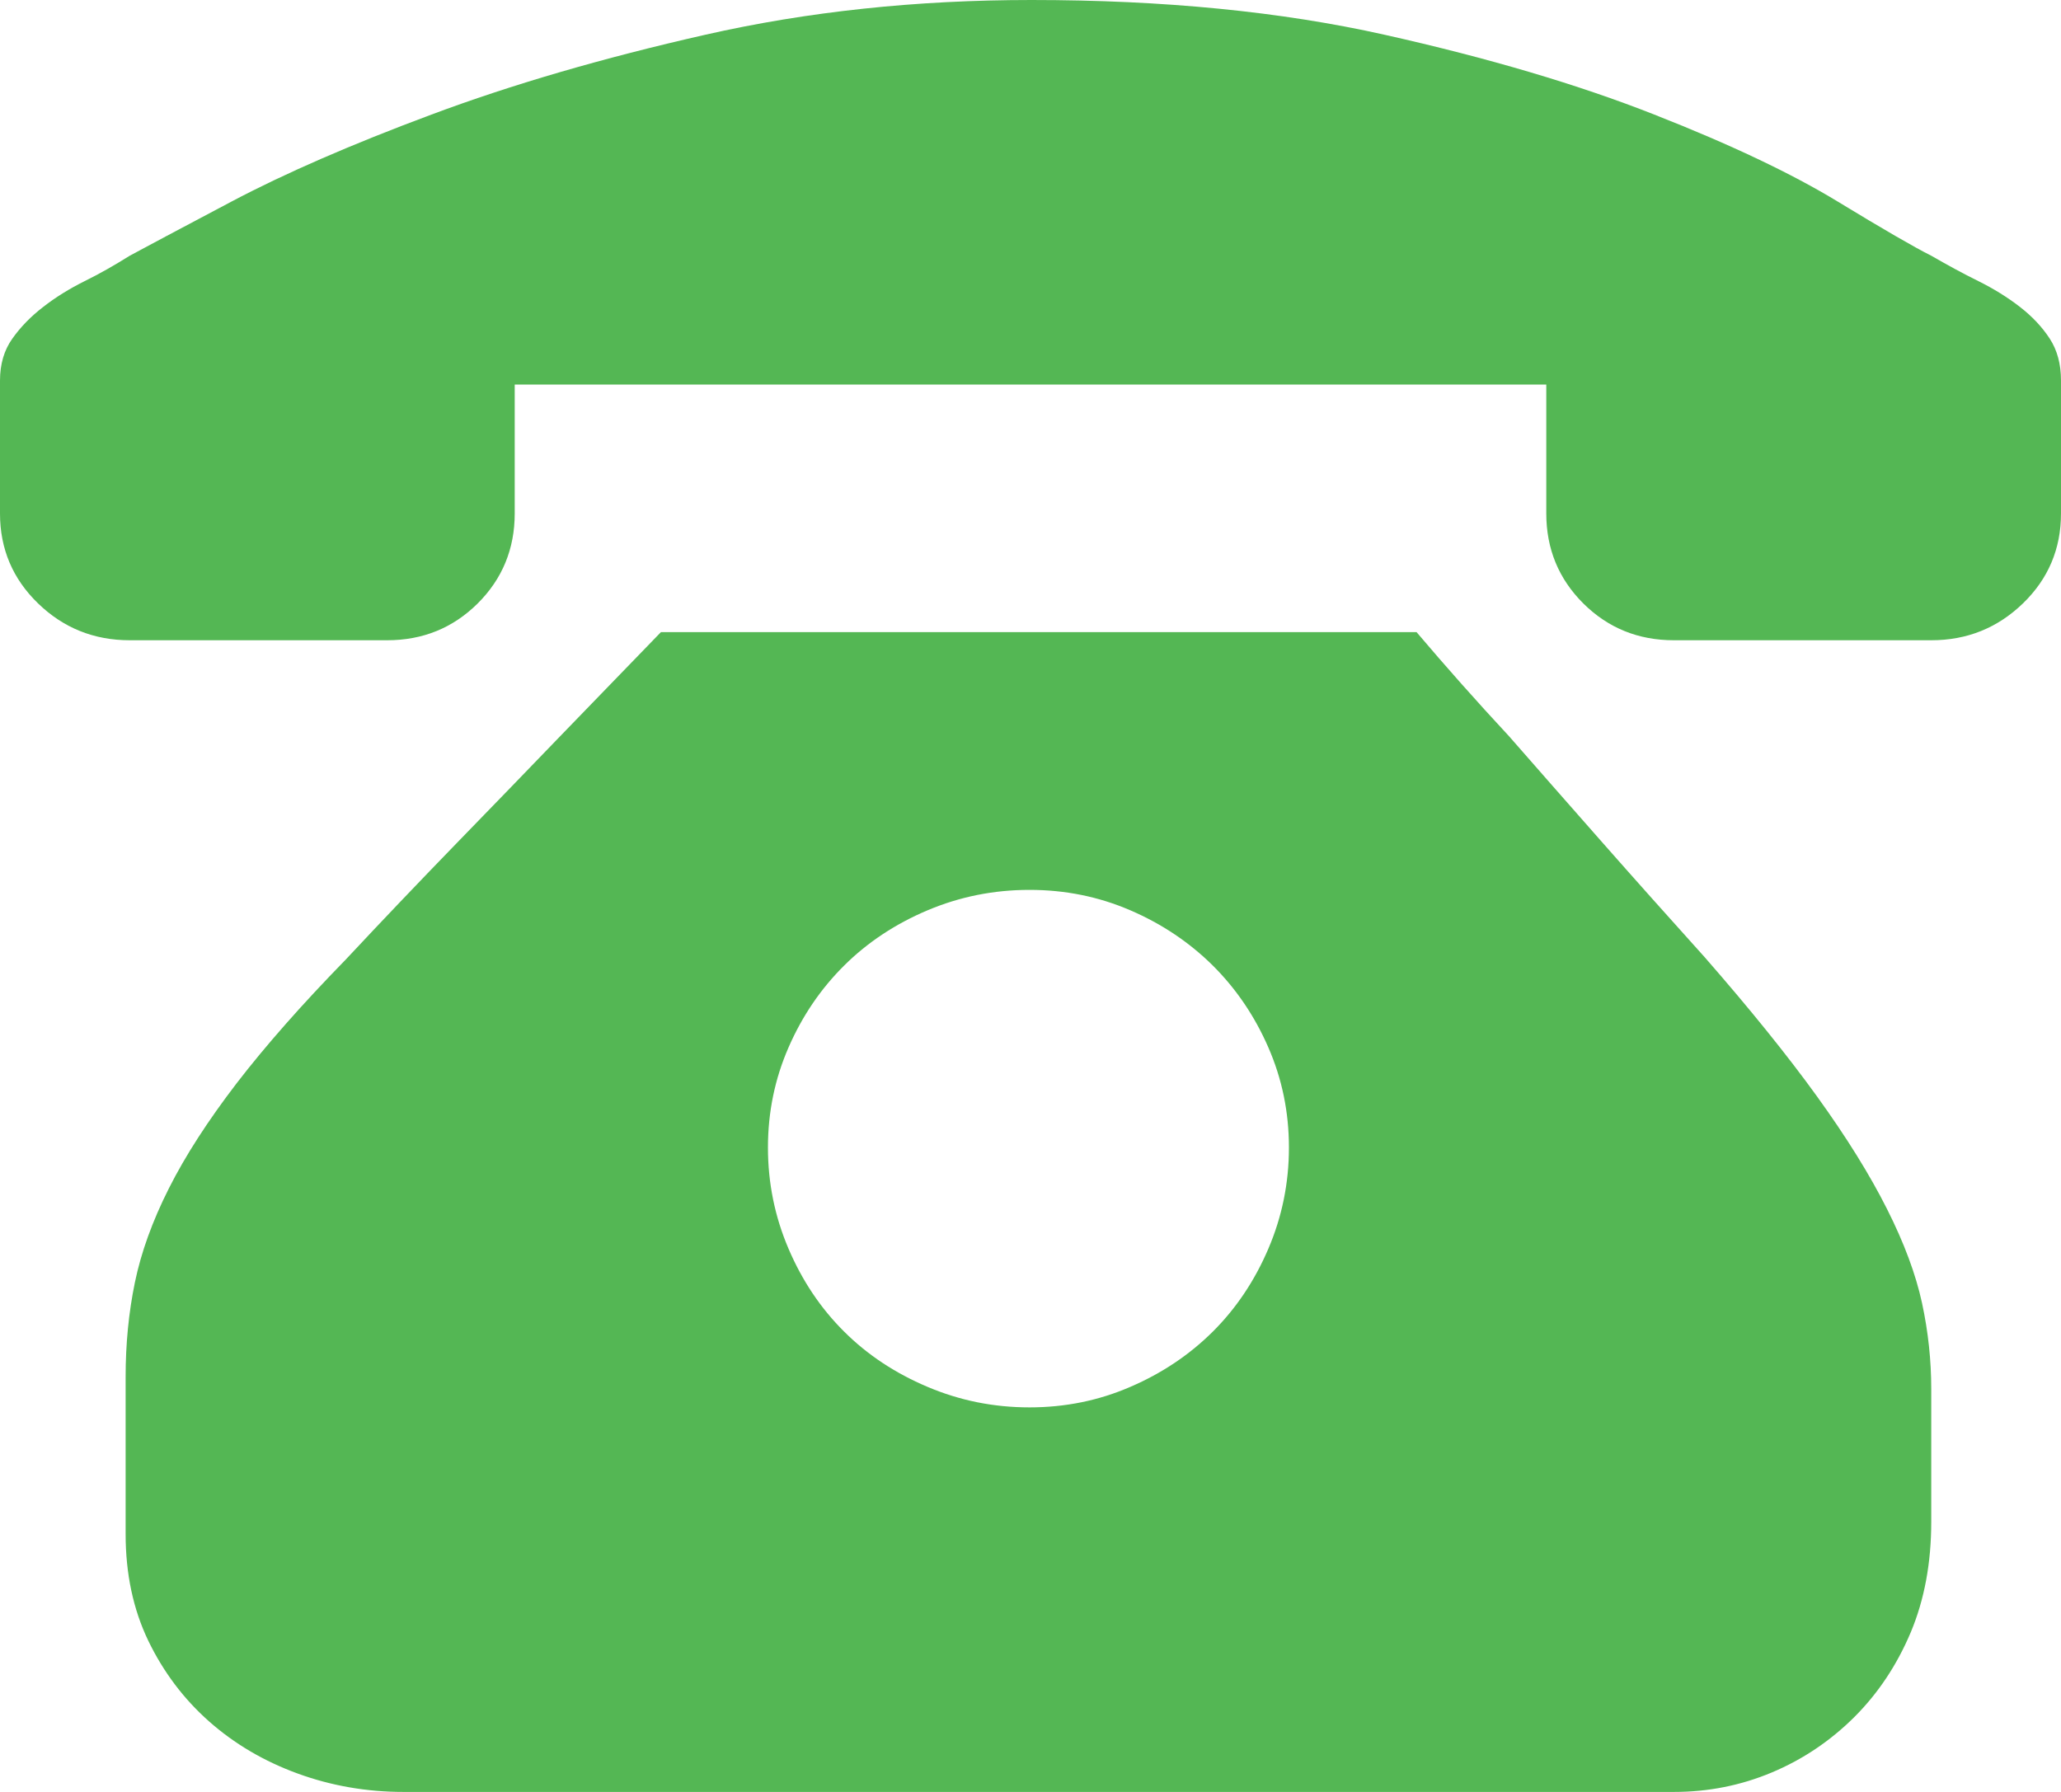 <svg width="23" height="20" viewBox="0 0 23 20" fill="none" xmlns="http://www.w3.org/2000/svg">
<path d="M15.808 7.055C16.13 7.435 16.474 7.823 16.842 8.219C17.148 8.569 17.489 8.957 17.865 9.384C18.24 9.81 18.627 10.243 19.025 10.685C19.53 11.263 19.948 11.781 20.277 12.237C20.607 12.694 20.867 13.113 21.058 13.493C21.25 13.874 21.38 14.224 21.449 14.543C21.518 14.863 21.552 15.183 21.552 15.502V16.986C21.552 17.443 21.476 17.854 21.323 18.219C21.169 18.584 20.959 18.9 20.691 19.167C20.423 19.433 20.116 19.639 19.772 19.783C19.427 19.928 19.063 20 18.68 20H4.503C4.09 20 3.695 19.931 3.32 19.794C2.945 19.657 2.616 19.463 2.332 19.212C2.049 18.961 1.823 18.661 1.654 18.311C1.486 17.96 1.402 17.565 1.402 17.123V15.365C1.402 15 1.436 14.65 1.505 14.315C1.574 13.98 1.7 13.63 1.884 13.265C2.068 12.899 2.321 12.508 2.642 12.089C2.964 11.671 3.37 11.21 3.86 10.708C4.258 10.282 4.668 9.852 5.089 9.418C5.511 8.984 5.89 8.592 6.227 8.242C6.625 7.831 7.008 7.435 7.376 7.055H15.808ZM11.489 15.708C11.887 15.708 12.262 15.632 12.614 15.479C12.967 15.327 13.273 15.122 13.534 14.863C13.794 14.604 14.001 14.296 14.154 13.938C14.307 13.581 14.384 13.204 14.384 12.808C14.384 12.412 14.307 12.04 14.154 11.69C14.001 11.339 13.794 11.035 13.534 10.776C13.273 10.518 12.967 10.312 12.614 10.16C12.262 10.008 11.887 9.932 11.489 9.932C11.09 9.932 10.711 10.008 10.351 10.16C9.991 10.312 9.681 10.518 9.421 10.776C9.16 11.035 8.953 11.339 8.8 11.69C8.647 12.04 8.57 12.412 8.57 12.808C8.57 13.204 8.647 13.581 8.8 13.938C8.953 14.296 9.16 14.604 9.421 14.863C9.681 15.122 9.991 15.327 10.351 15.479C10.711 15.632 11.09 15.708 11.489 15.708ZM23 4.292V5.731C23 6.126 22.858 6.461 22.575 6.735C22.291 7.009 21.951 7.146 21.552 7.146H18.68C18.282 7.146 17.945 7.009 17.669 6.735C17.394 6.461 17.256 6.126 17.256 5.731V4.292H5.744V5.731C5.744 6.126 5.606 6.461 5.331 6.735C5.055 7.009 4.718 7.146 4.32 7.146H1.448C1.049 7.146 0.708 7.009 0.425 6.735C0.142 6.461 0 6.126 0 5.731V4.292V4.247C0 4.064 0.046 3.908 0.138 3.779C0.23 3.649 0.345 3.531 0.483 3.425C0.62 3.318 0.774 3.223 0.942 3.139C1.111 3.056 1.279 2.96 1.448 2.854C1.616 2.763 1.995 2.561 2.585 2.249C3.175 1.937 3.918 1.613 4.814 1.279C5.71 0.944 6.728 0.647 7.87 0.388C9.011 0.129 10.225 0 11.511 0C12.982 0 14.296 0.129 15.452 0.388C16.609 0.647 17.612 0.944 18.462 1.279C19.312 1.613 19.994 1.937 20.507 2.249C21.02 2.561 21.369 2.763 21.552 2.854C21.736 2.96 21.912 3.056 22.081 3.139C22.249 3.223 22.403 3.318 22.541 3.425C22.678 3.531 22.789 3.649 22.874 3.779C22.958 3.908 23 4.064 23 4.247V4.292Z" fill="#54B754"/>
</svg>
